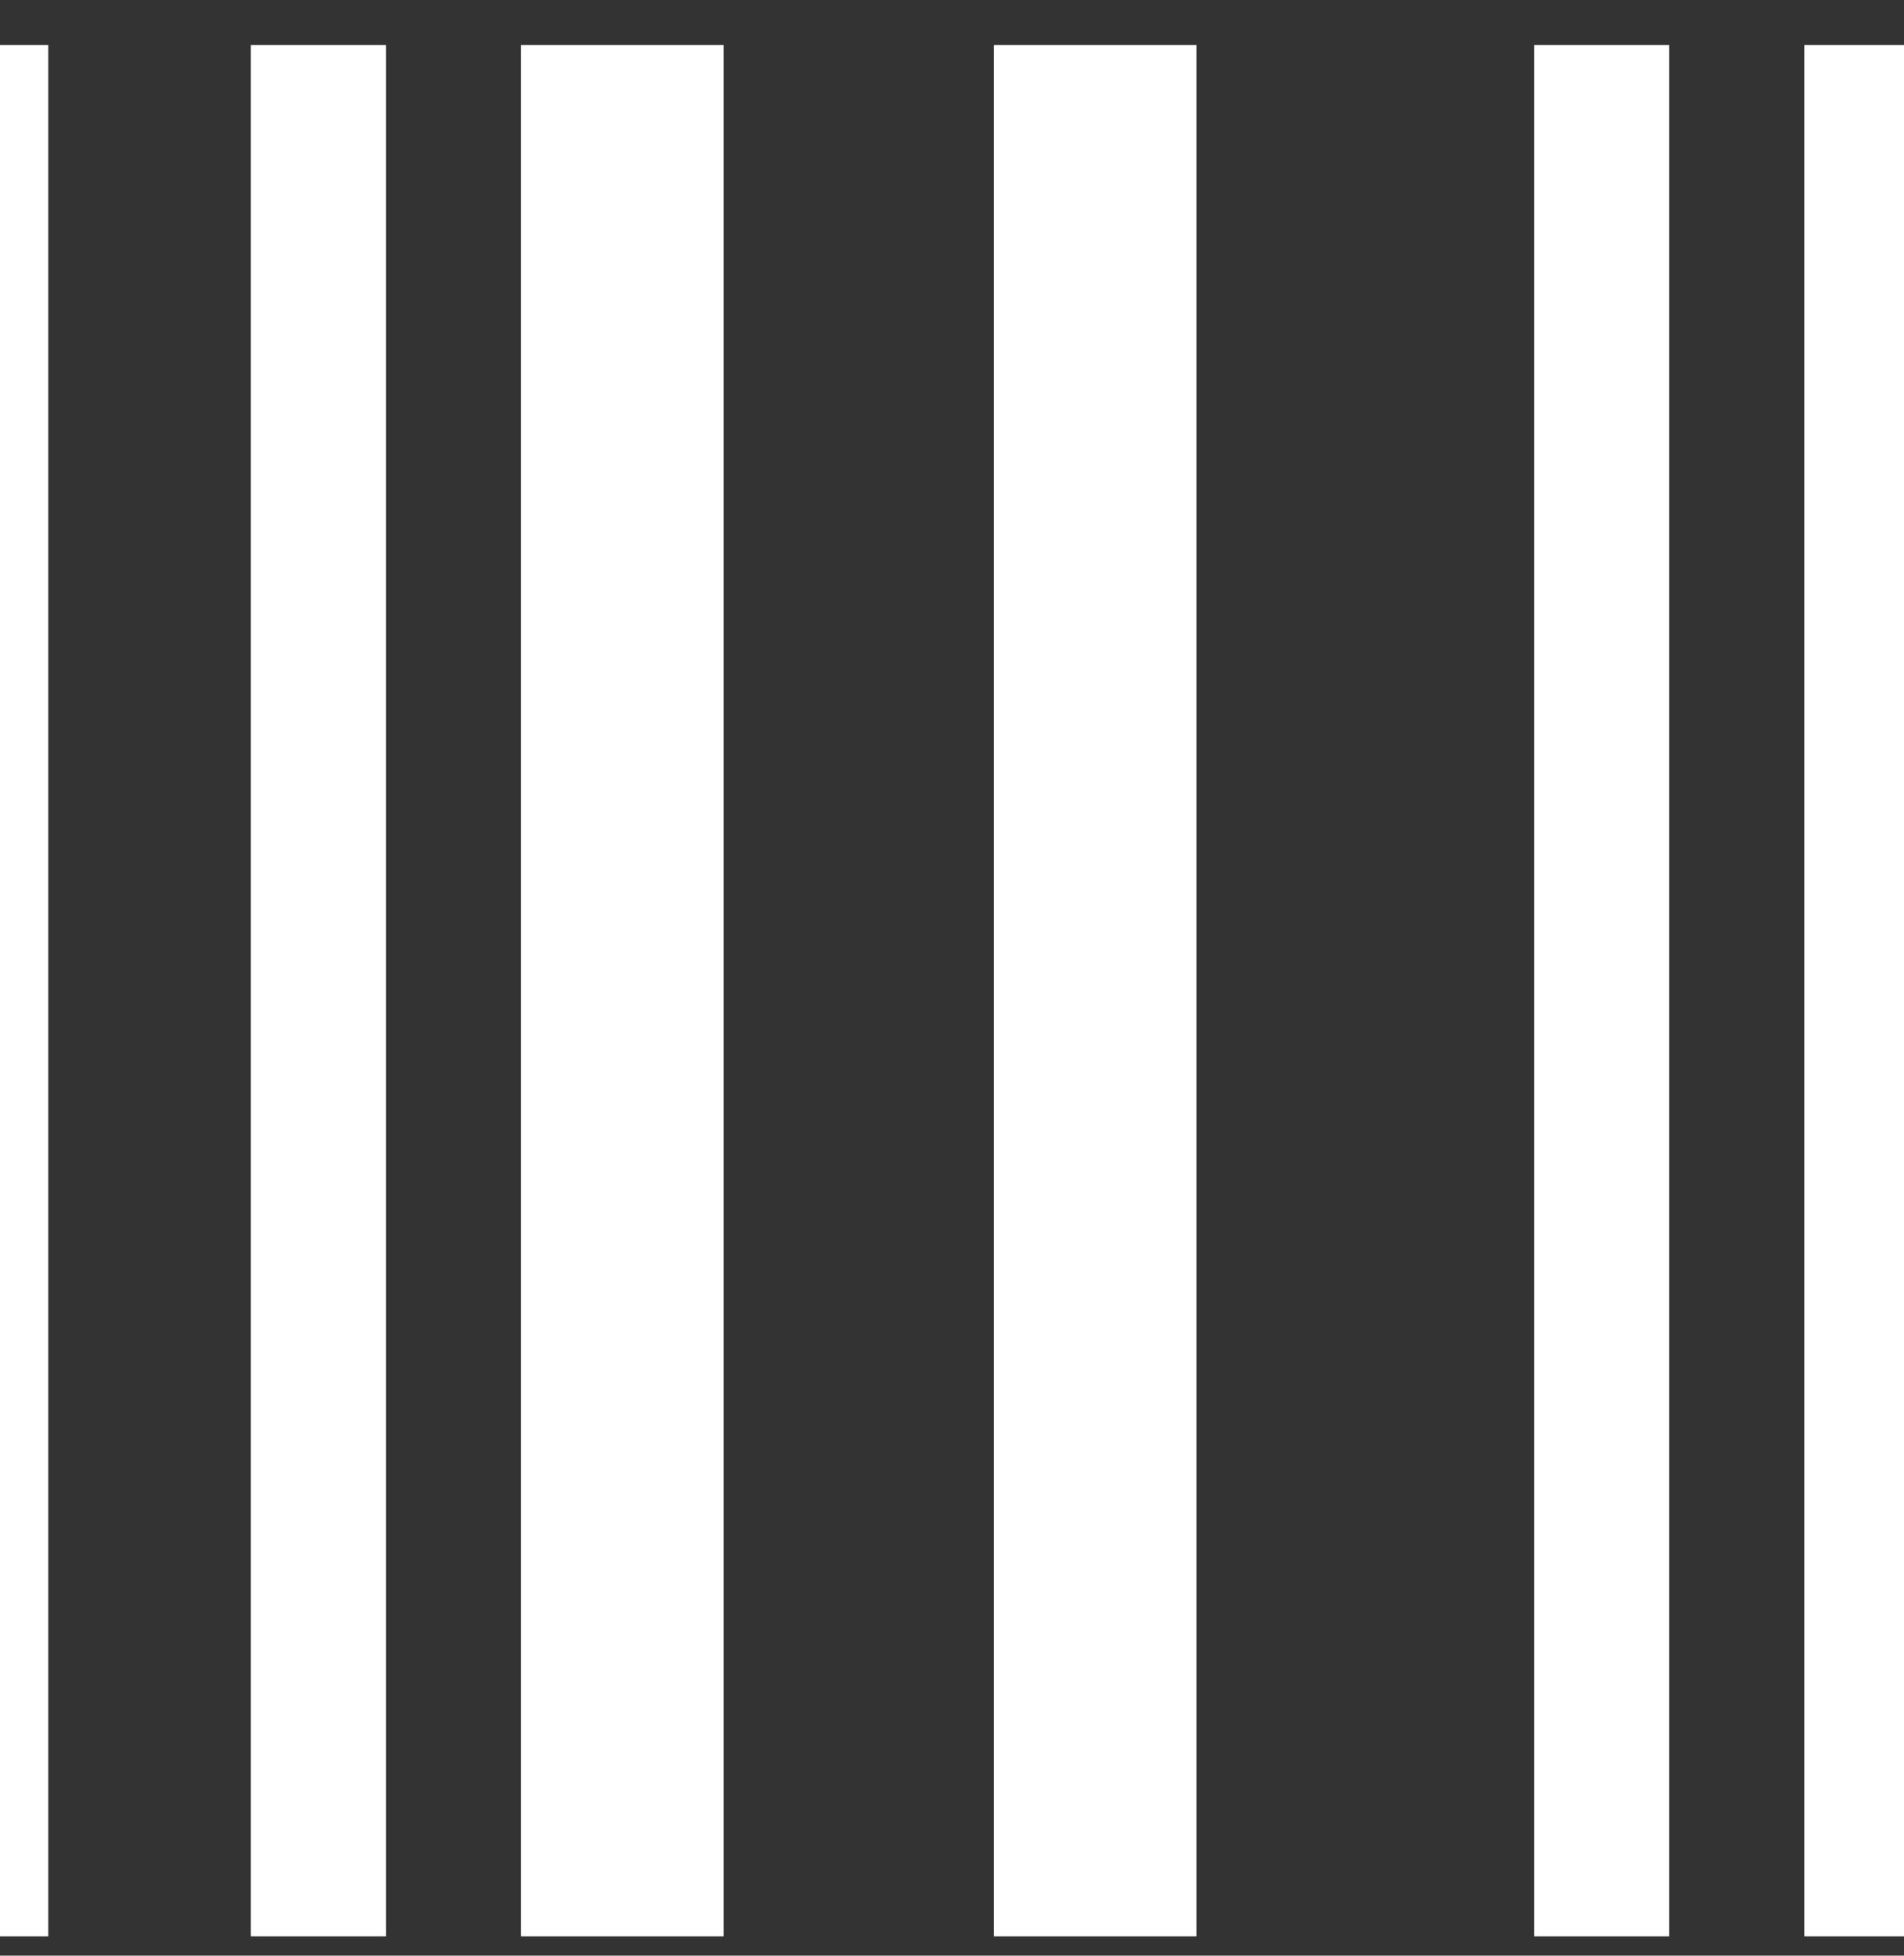 <svg width="37" height="38" viewBox="0 0 37 38" fill="none" xmlns="http://www.w3.org/2000/svg">
<rect x="0" y="0" width="37" height="38" fill="#333333" stroke="none"/>
<path d="M0.938 0.875V37.625H-3V0.875H0.938ZM7.5 0.875V37.625H4.875V0.875H7.5ZM14.062 0.875V37.625H10.125V0.875H14.062ZM23.25 0.875V37.625H19.312V0.875H23.25ZM35.062 0.875H39V37.625H35.062V0.875ZM29.812 0.875H32.438V37.625H29.812V0.875Z" fill="white"/>
</svg>
